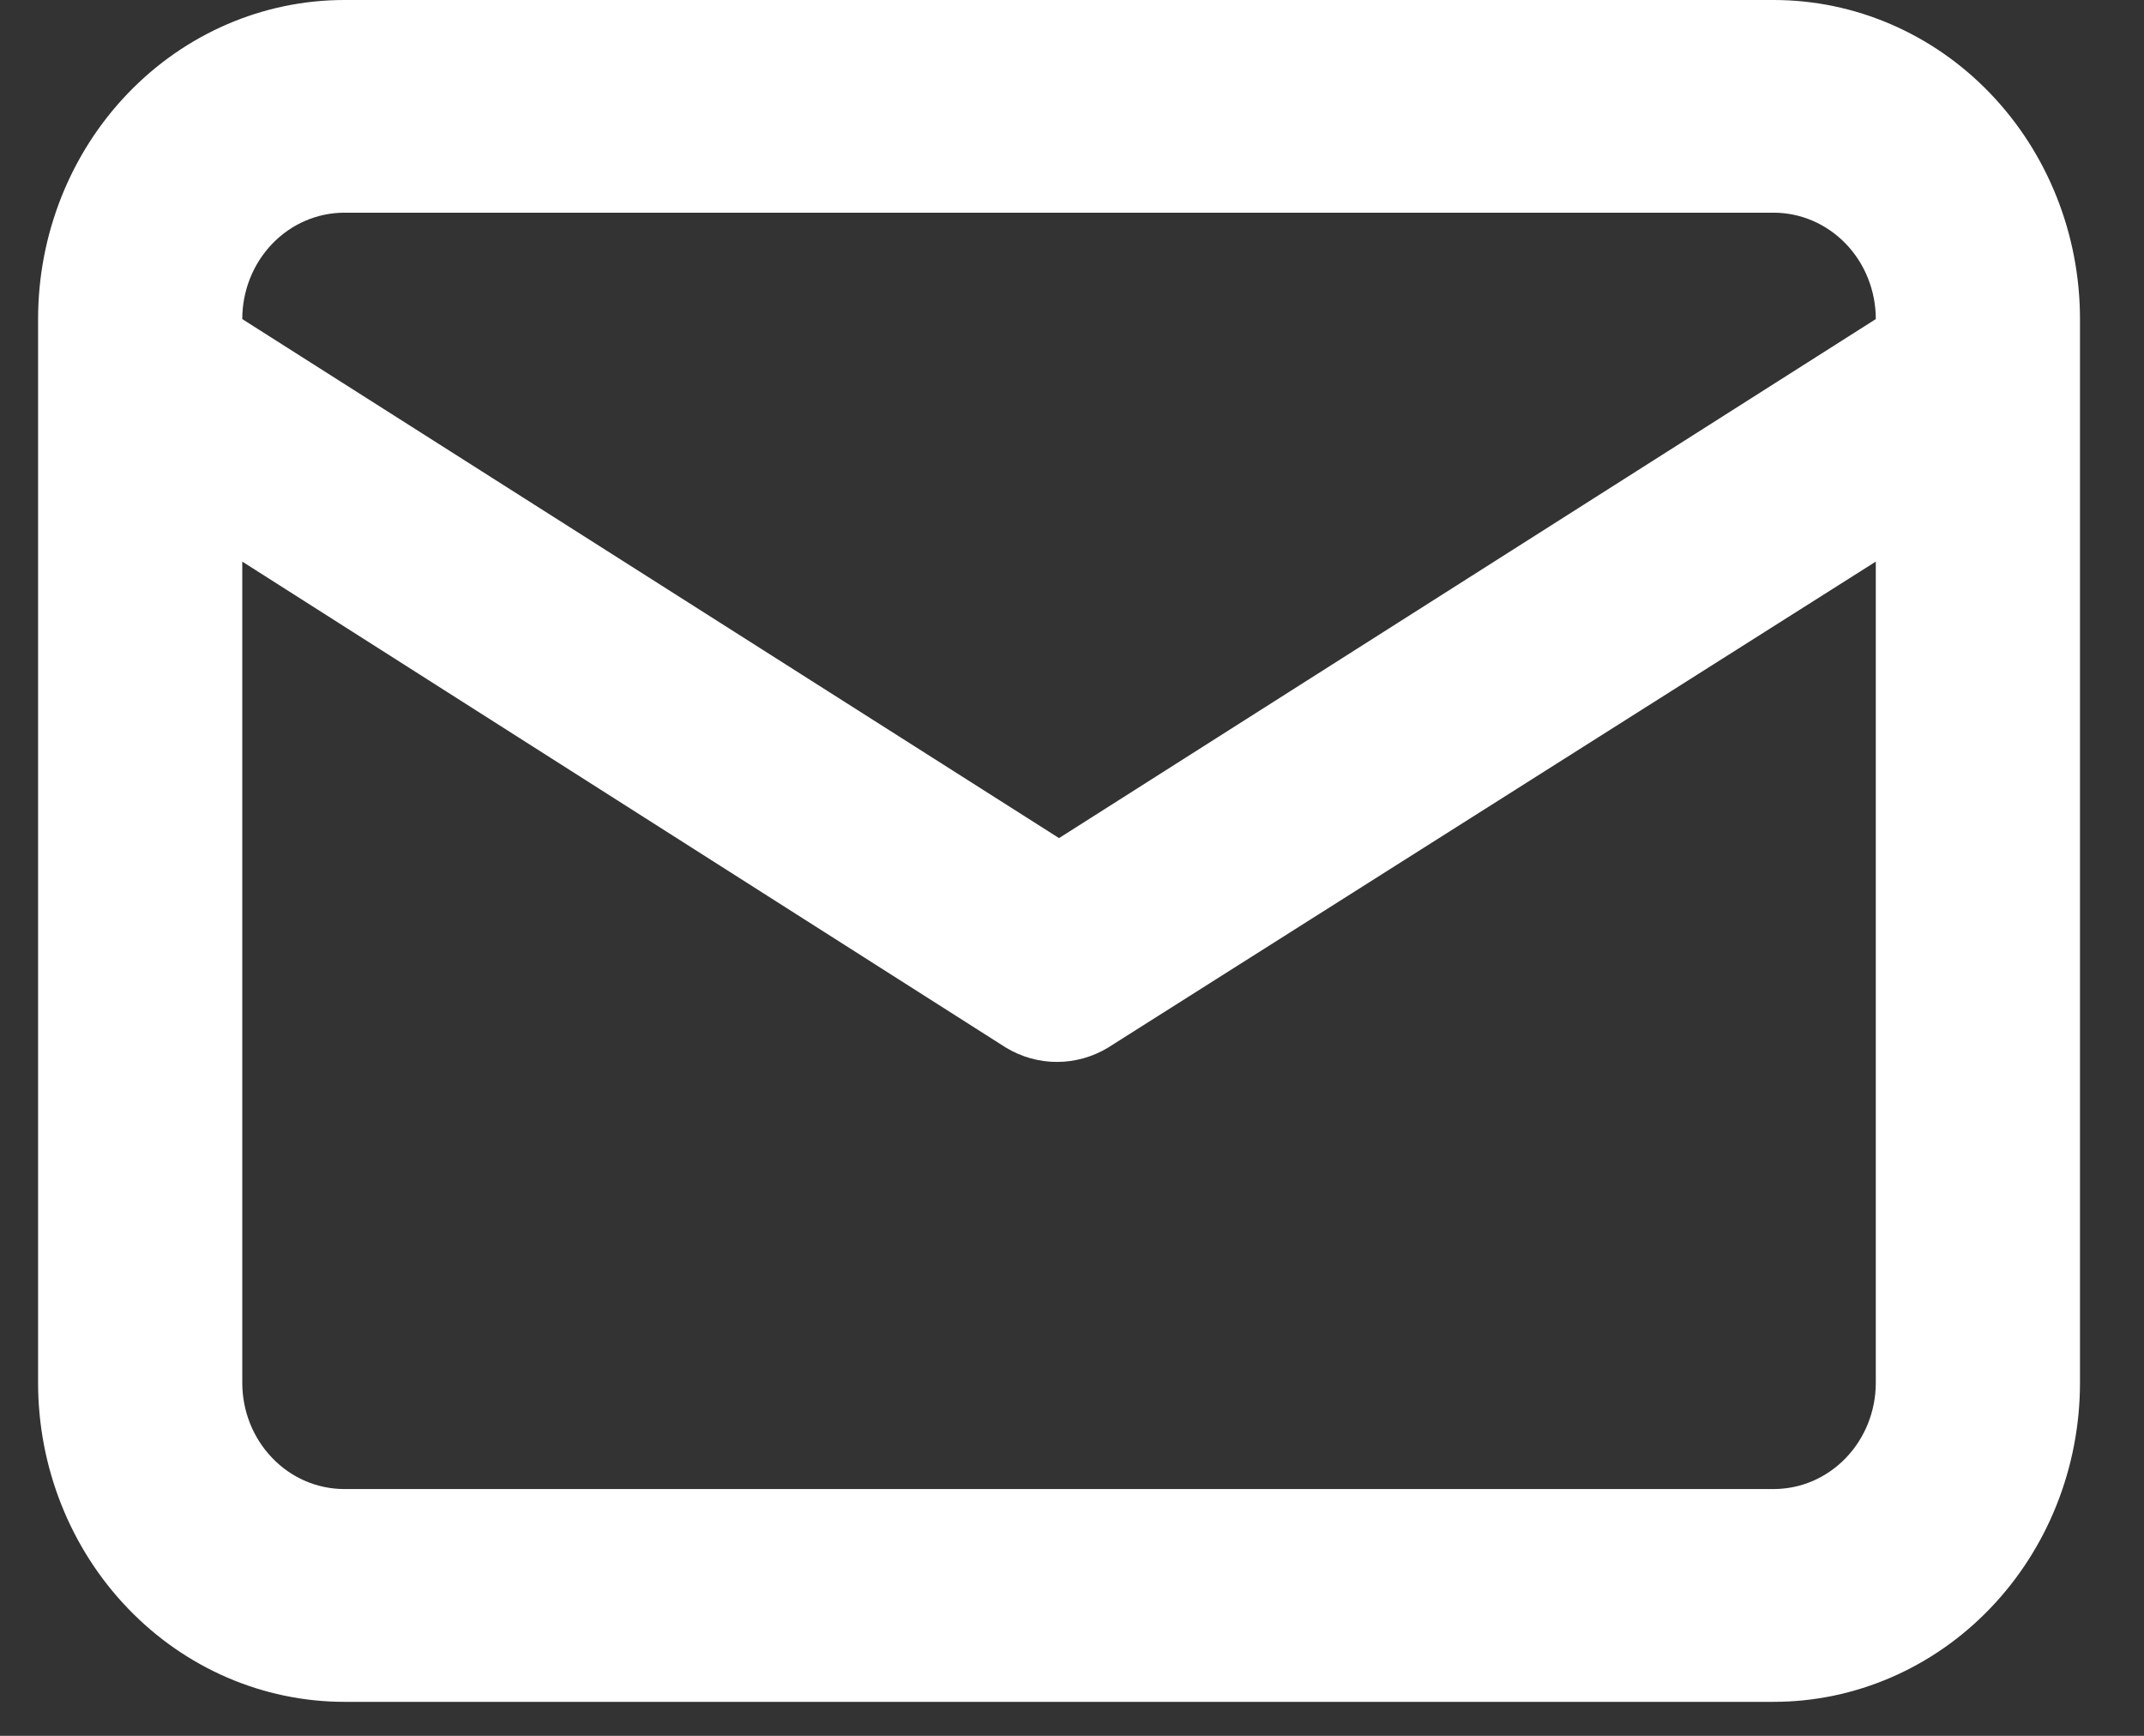 <svg width="21" height="17" viewBox="0 0 21 17" fill="none" xmlns="http://www.w3.org/2000/svg">
<rect x="0" y="0" width="21" height="17" fill="#333333" stroke="none"/>
<path d="M17.373 0H3.373C2.577 0 1.814 0.329 1.252 0.915C0.689 1.501 0.373 2.296 0.373 3.125V13.542C0.373 14.37 0.689 15.165 1.252 15.751C1.814 16.337 2.577 16.667 3.373 16.667H17.373C18.169 16.667 18.932 16.337 19.494 15.751C20.057 15.165 20.373 14.37 20.373 13.542V3.125C20.373 2.296 20.057 1.501 19.494 0.915C18.932 0.329 18.169 0 17.373 0ZM3.373 2.083H17.373C17.638 2.083 17.892 2.193 18.08 2.388C18.268 2.584 18.373 2.849 18.373 3.125L10.373 8.208L2.373 3.125C2.373 2.849 2.478 2.584 2.666 2.388C2.853 2.193 3.108 2.083 3.373 2.083ZM18.373 13.542C18.373 13.818 18.268 14.083 18.08 14.278C17.892 14.474 17.638 14.583 17.373 14.583H3.373C3.108 14.583 2.853 14.474 2.666 14.278C2.478 14.083 2.373 13.818 2.373 13.542V5.5L9.853 10.26C10.005 10.352 10.177 10.4 10.353 10.4C10.528 10.4 10.701 10.352 10.853 10.26L18.373 5.5V13.542Z" fill="white"/>
</svg>
